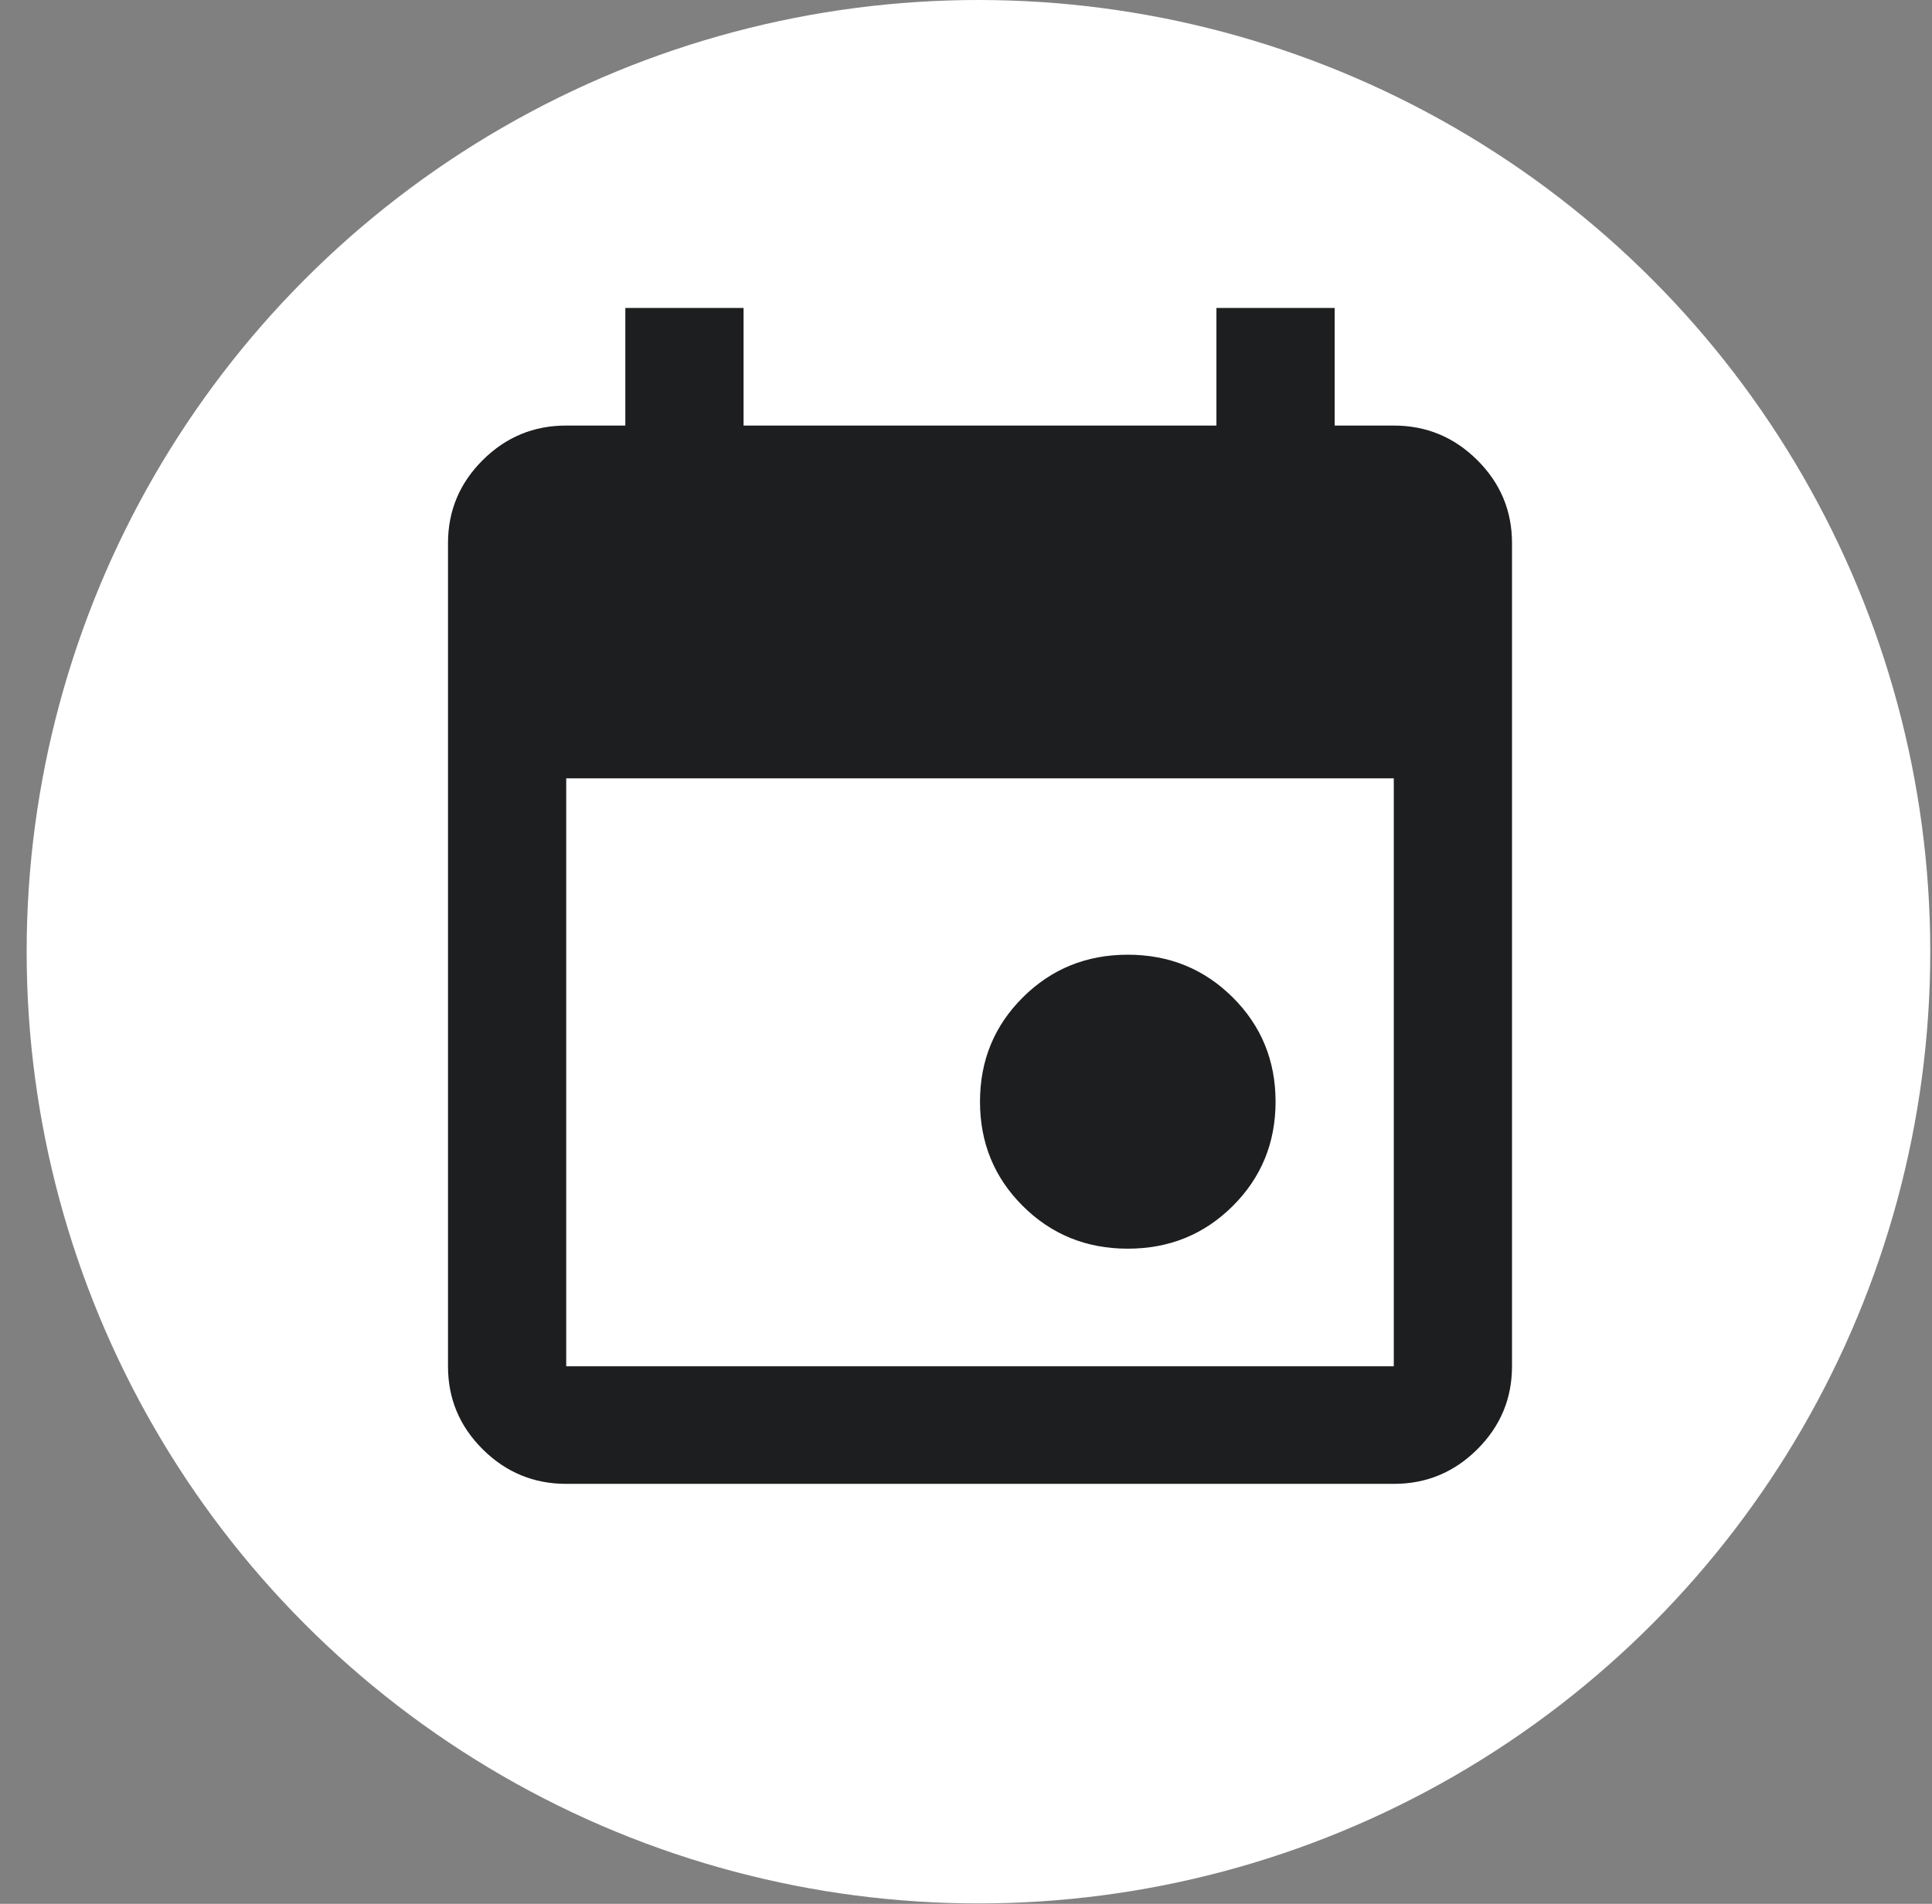 <?xml version="1.0" encoding="UTF-8"?>
<svg xmlns="http://www.w3.org/2000/svg" width="69" height="68" viewBox="0 0 69 68" fill="none">
  <rect x="0" y="0" width="69" height="68" fill="#808080" stroke="none"/>
  <circle cx="34.945" cy="33.993" r="33.993" fill="white"></circle>
  <path d="M40.278 44.6C38.8 44.6 37.551 44.093 36.531 43.078C35.51 42.062 35 40.82 35 39.35C35 37.88 35.51 36.638 36.531 35.623C37.551 34.608 38.8 34.1 40.278 34.1C41.756 34.1 43.005 34.608 44.025 35.623C45.045 36.638 45.556 37.88 45.556 39.35C45.556 40.82 45.045 42.062 44.025 43.078C43.005 44.093 41.756 44.6 40.278 44.6ZM20.222 53C19.061 53 18.067 52.588 17.239 51.765C16.412 50.942 15.999 49.954 16 48.8V19.4C16 18.245 16.414 17.256 17.241 16.433C18.069 15.61 19.062 15.199 20.222 15.2H22.333V11H26.556V15.2H43.444V11H47.667V15.2H49.778C50.939 15.2 51.933 15.612 52.761 16.435C53.588 17.258 54.001 18.246 54 19.4V48.8C54 49.955 53.586 50.944 52.759 51.767C51.931 52.59 50.938 53.001 49.778 53H20.222ZM20.222 48.8H49.778V27.8H20.222V48.8Z" fill="#1D1E1F"></path>
</svg>
